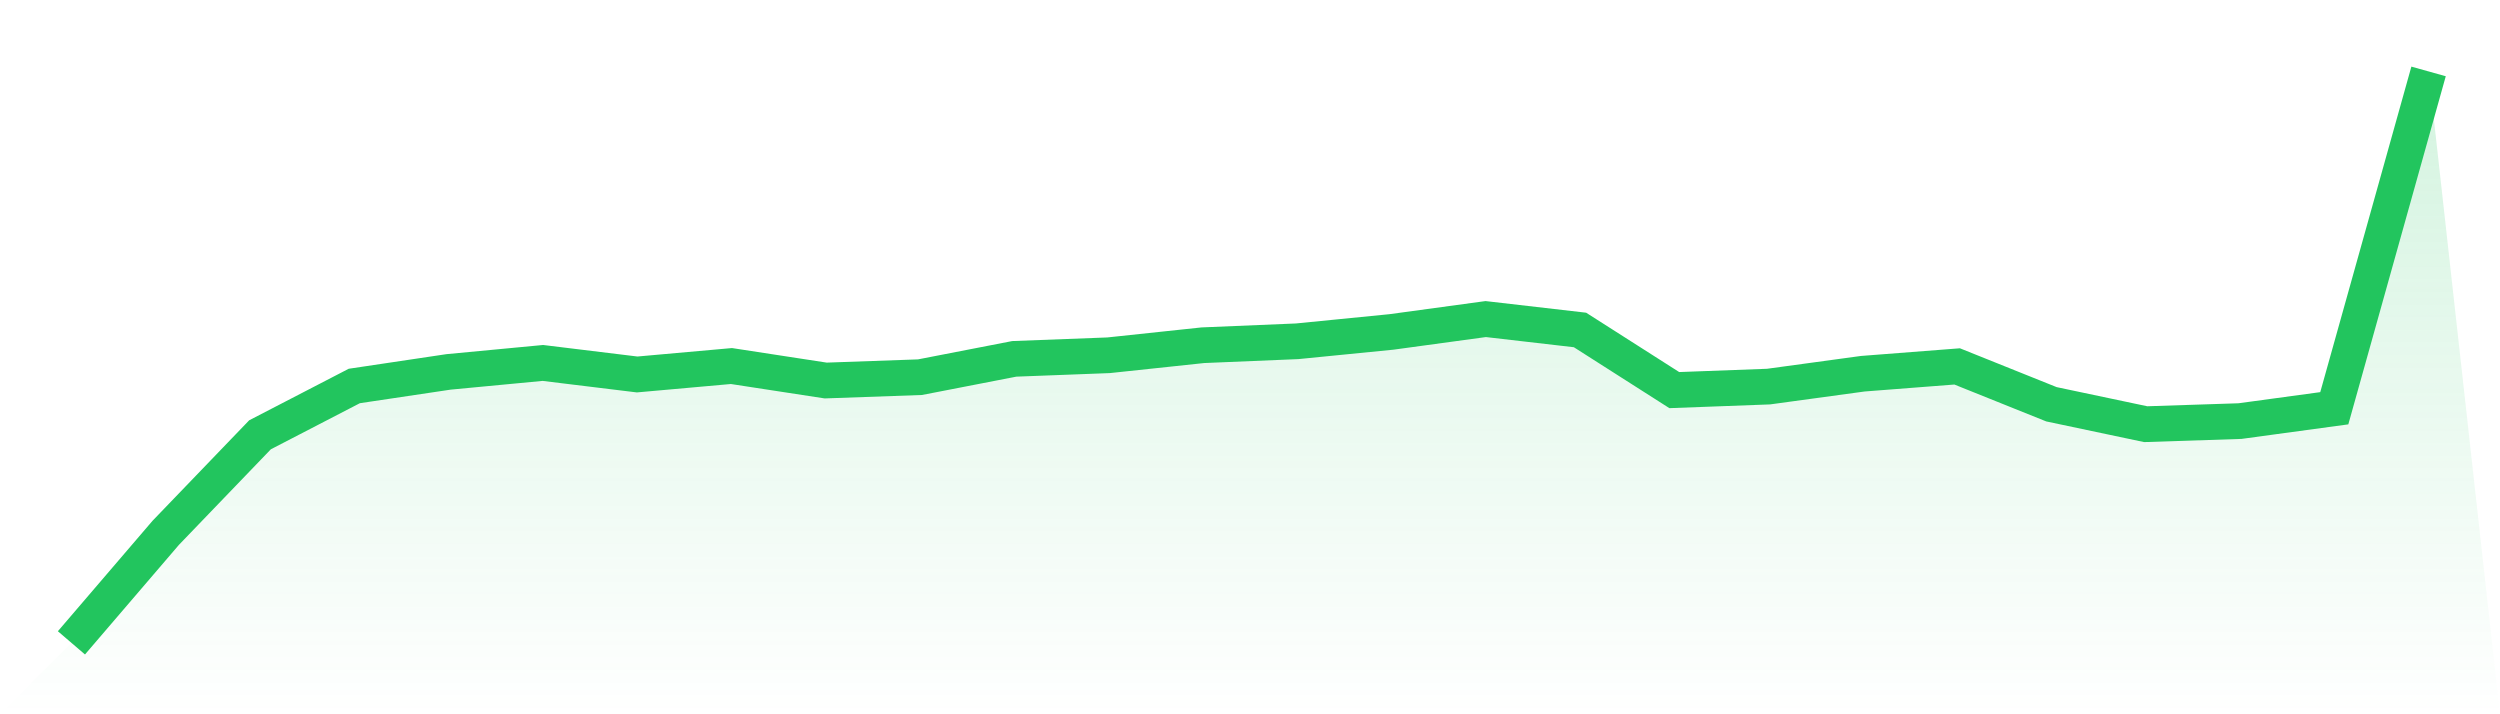 <svg viewBox="0 0 140 40" xmlns="http://www.w3.org/2000/svg">
<defs>
<linearGradient id="gradient" x1="0" x2="0" y1="0" y2="1">
<stop offset="0%" stop-color="#22c55e" stop-opacity="0.2"/>
<stop offset="100%" stop-color="#22c55e" stop-opacity="0"/>
</linearGradient>
</defs>
<path d="M4,36 L4,36 L9.28,29.839 L14.56,24.349 L19.84,21.615 L25.12,20.826 L30.4,20.325 L35.68,20.97 L40.96,20.498 L46.24,21.309 L51.52,21.122 L56.8,20.096 L62.08,19.895 L67.36,19.333 L72.64,19.112 L77.92,18.588 L83.2,17.868 L88.48,18.478 L93.76,21.846 L99.04,21.649 L104.32,20.928 L109.6,20.519 L114.88,22.639 L120.16,23.754 L125.44,23.581 L130.72,22.862 L136,4 L140,40 L0,40 z" fill="url(#gradient)"/>
<path d="M4,36 L4,36 L9.28,29.839 L14.56,24.349 L19.84,21.615 L25.12,20.826 L30.4,20.325 L35.68,20.97 L40.96,20.498 L46.24,21.309 L51.52,21.122 L56.8,20.096 L62.08,19.895 L67.36,19.333 L72.64,19.112 L77.92,18.588 L83.2,17.868 L88.48,18.478 L93.76,21.846 L99.04,21.649 L104.32,20.928 L109.6,20.519 L114.88,22.639 L120.16,23.754 L125.44,23.581 L130.72,22.862 L136,4" fill="none" stroke="#22c55e" stroke-width="2"/>
</svg>